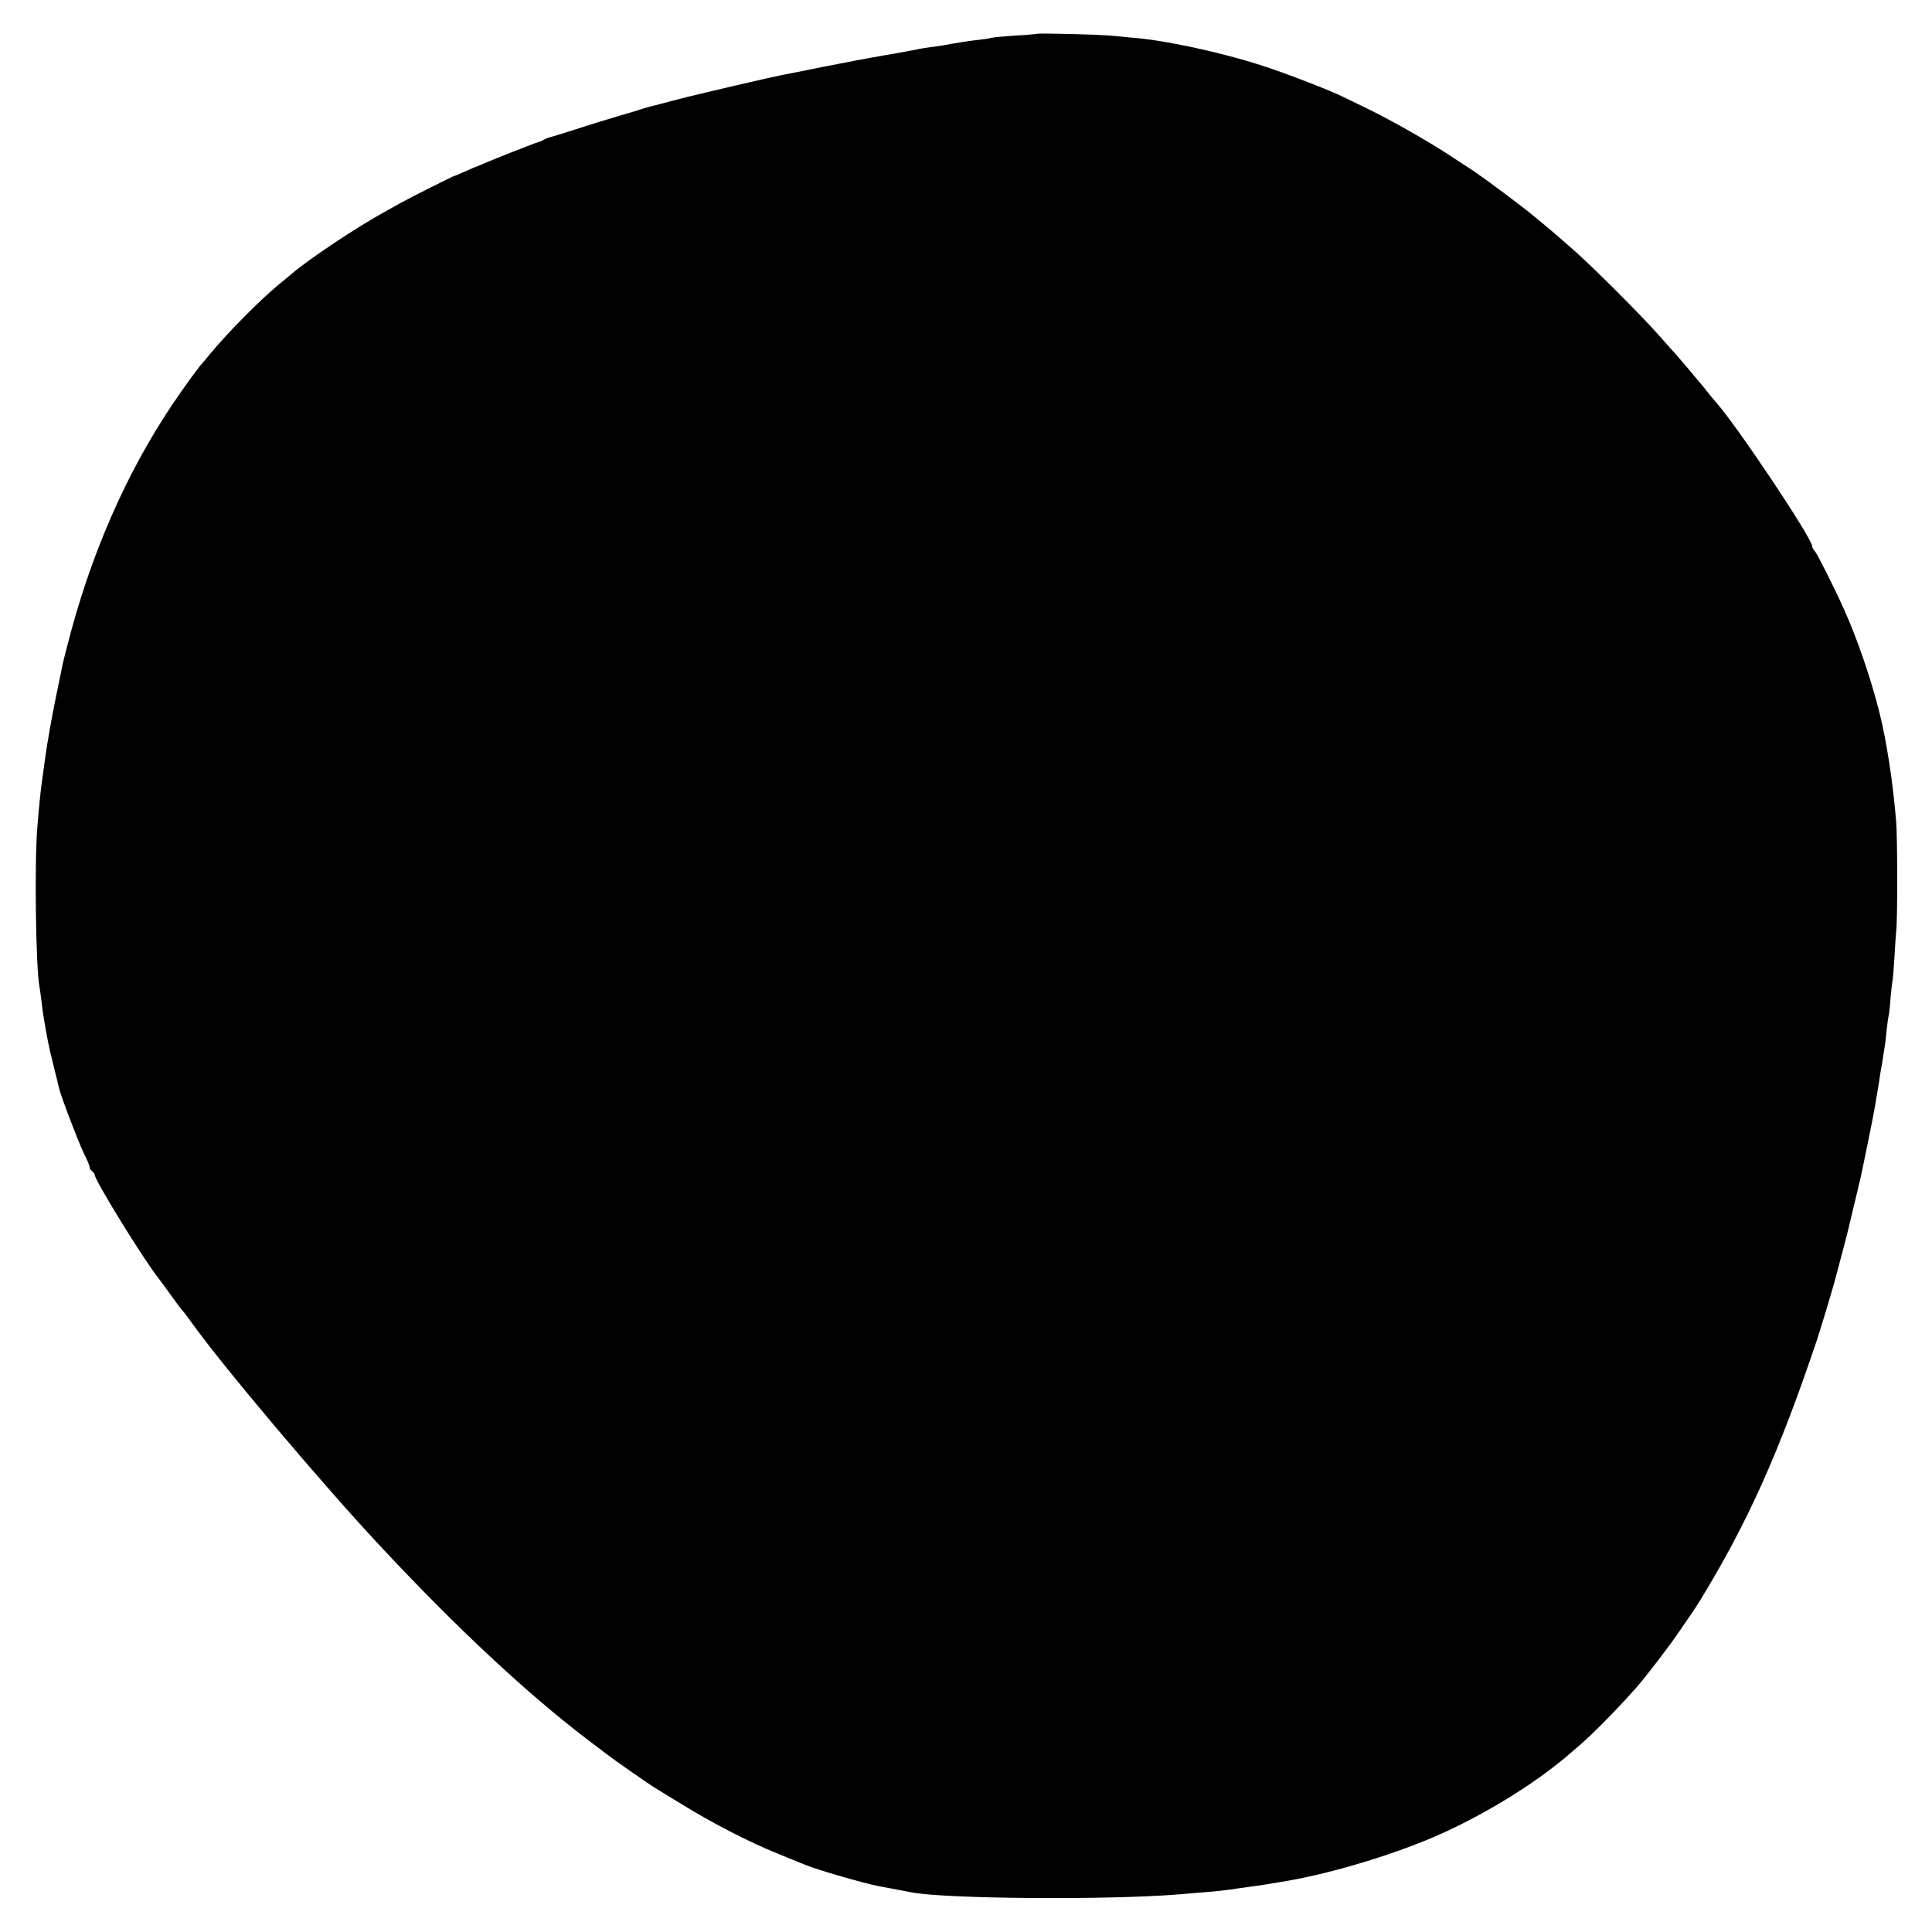 <?xml version="1.0" standalone="no"?>
<!DOCTYPE svg PUBLIC "-//W3C//DTD SVG 20010904//EN"
 "http://www.w3.org/TR/2001/REC-SVG-20010904/DTD/svg10.dtd">
<svg version="1.0" xmlns="http://www.w3.org/2000/svg"
 width="1000pt" height="1000pt" viewBox="0 0 1000 1000"
 preserveAspectRatio="xMidYMid meet">
<g transform="translate(0,1000) scale(0.1,-0.1)"
fill="#000000" stroke="none">
<path d="M5368 9825 c-2 -1 -52 -6 -111 -9 -60 -4 -114 -9 -120 -11 -7 -2 -34
-7 -62 -10 -62 -7 -101 -13 -195 -30 -14 -2 -45 -7 -70 -10 -25 -3 -52 -8 -60
-10 -8 -2 -82 -16 -165 -30 -82 -14 -229 -42 -325 -61 -96 -20 -184 -37 -195
-39 -49 -8 -461 -104 -555 -129 -8 -2 -44 -11 -80 -21 -36 -9 -78 -20 -95 -25
-16 -6 -77 -24 -135 -41 -58 -17 -159 -48 -225 -70 -66 -21 -124 -39 -130 -40
-5 -1 -19 -6 -30 -12 -11 -6 -24 -12 -30 -13 -13 -3 -230 -88 -280 -110 -22
-10 -42 -18 -45 -19 -3 0 -27 -11 -54 -23 -27 -12 -50 -22 -53 -22 -5 0 -228
-112 -273 -137 -19 -11 -62 -35 -95 -53 -142 -78 -390 -244 -475 -317 -14 -12
-45 -38 -70 -58 -95 -79 -255 -240 -345 -348 -22 -27 -50 -60 -63 -75 -12 -15
-56 -74 -96 -132 -249 -353 -439 -768 -565 -1226 -22 -82 -42 -160 -45 -174
-3 -14 -21 -101 -40 -195 -19 -93 -42 -224 -51 -290 -9 -66 -18 -131 -20 -145
-5 -37 -14 -124 -22 -225 -15 -179 -8 -716 11 -821 2 -11 7 -45 11 -78 3 -32
9 -69 11 -82 19 -115 29 -162 51 -249 14 -55 26 -107 28 -115 8 -39 101 -282
130 -342 19 -36 31 -68 29 -71 -2 -2 2 -10 11 -17 8 -7 15 -16 15 -20 0 -29
256 -444 334 -541 11 -15 41 -55 66 -90 24 -34 49 -67 55 -73 6 -6 28 -36 50
-66 158 -221 669 -827 970 -1149 398 -427 767 -771 1085 -1012 47 -35 89 -68
95 -72 36 -28 209 -149 255 -177 30 -18 89 -55 131 -80 150 -93 347 -195 489
-252 47 -19 94 -39 105 -43 11 -5 22 -9 25 -10 3 -1 12 -5 20 -8 59 -25 308
-97 380 -110 56 -11 147 -27 169 -32 178 -34 1024 -40 1386 -10 22 2 69 6 105
9 72 5 147 13 200 22 19 2 49 7 65 9 28 3 122 18 190 30 243 42 581 146 800
246 245 111 495 268 665 416 14 12 36 31 50 43 66 57 191 184 286 291 54 61
177 222 229 299 28 41 52 77 55 80 3 3 26 39 52 80 244 400 405 758 601 1340
18 55 70 225 91 300 20 75 67 251 71 270 2 8 13 56 25 105 12 50 24 98 26 108
2 10 5 26 8 35 3 9 7 28 10 42 3 14 19 93 36 175 17 83 33 166 36 185 3 19 7
46 10 60 2 14 7 41 10 60 2 19 7 46 9 60 3 14 8 42 11 64 3 21 7 47 9 57 2 10
7 49 10 86 4 37 9 70 10 73 2 3 7 44 10 90 4 47 9 87 10 90 2 3 6 55 10 115 3
61 8 128 10 150 7 62 6 471 0 555 -16 204 -50 427 -89 580 -45 176 -115 379
-181 525 -52 117 -140 290 -152 303 -7 7 -13 18 -13 24 0 42 -402 643 -505
754 -5 6 -22 26 -37 45 -14 19 -35 44 -45 55 -10 12 -38 45 -62 74 -25 29 -50
58 -55 64 -6 6 -47 52 -90 101 -96 108 -344 356 -440 440 -38 33 -74 65 -80
70 -14 13 -146 123 -166 138 -148 114 -259 195 -319 232 -9 6 -48 31 -87 57
-112 73 -298 178 -419 237 -60 29 -118 57 -128 62 -50 26 -297 122 -407 157
-221 72 -515 135 -680 147 -19 2 -66 6 -105 10 -65 7 -382 14 -387 10z"/>
</g>
</svg>
